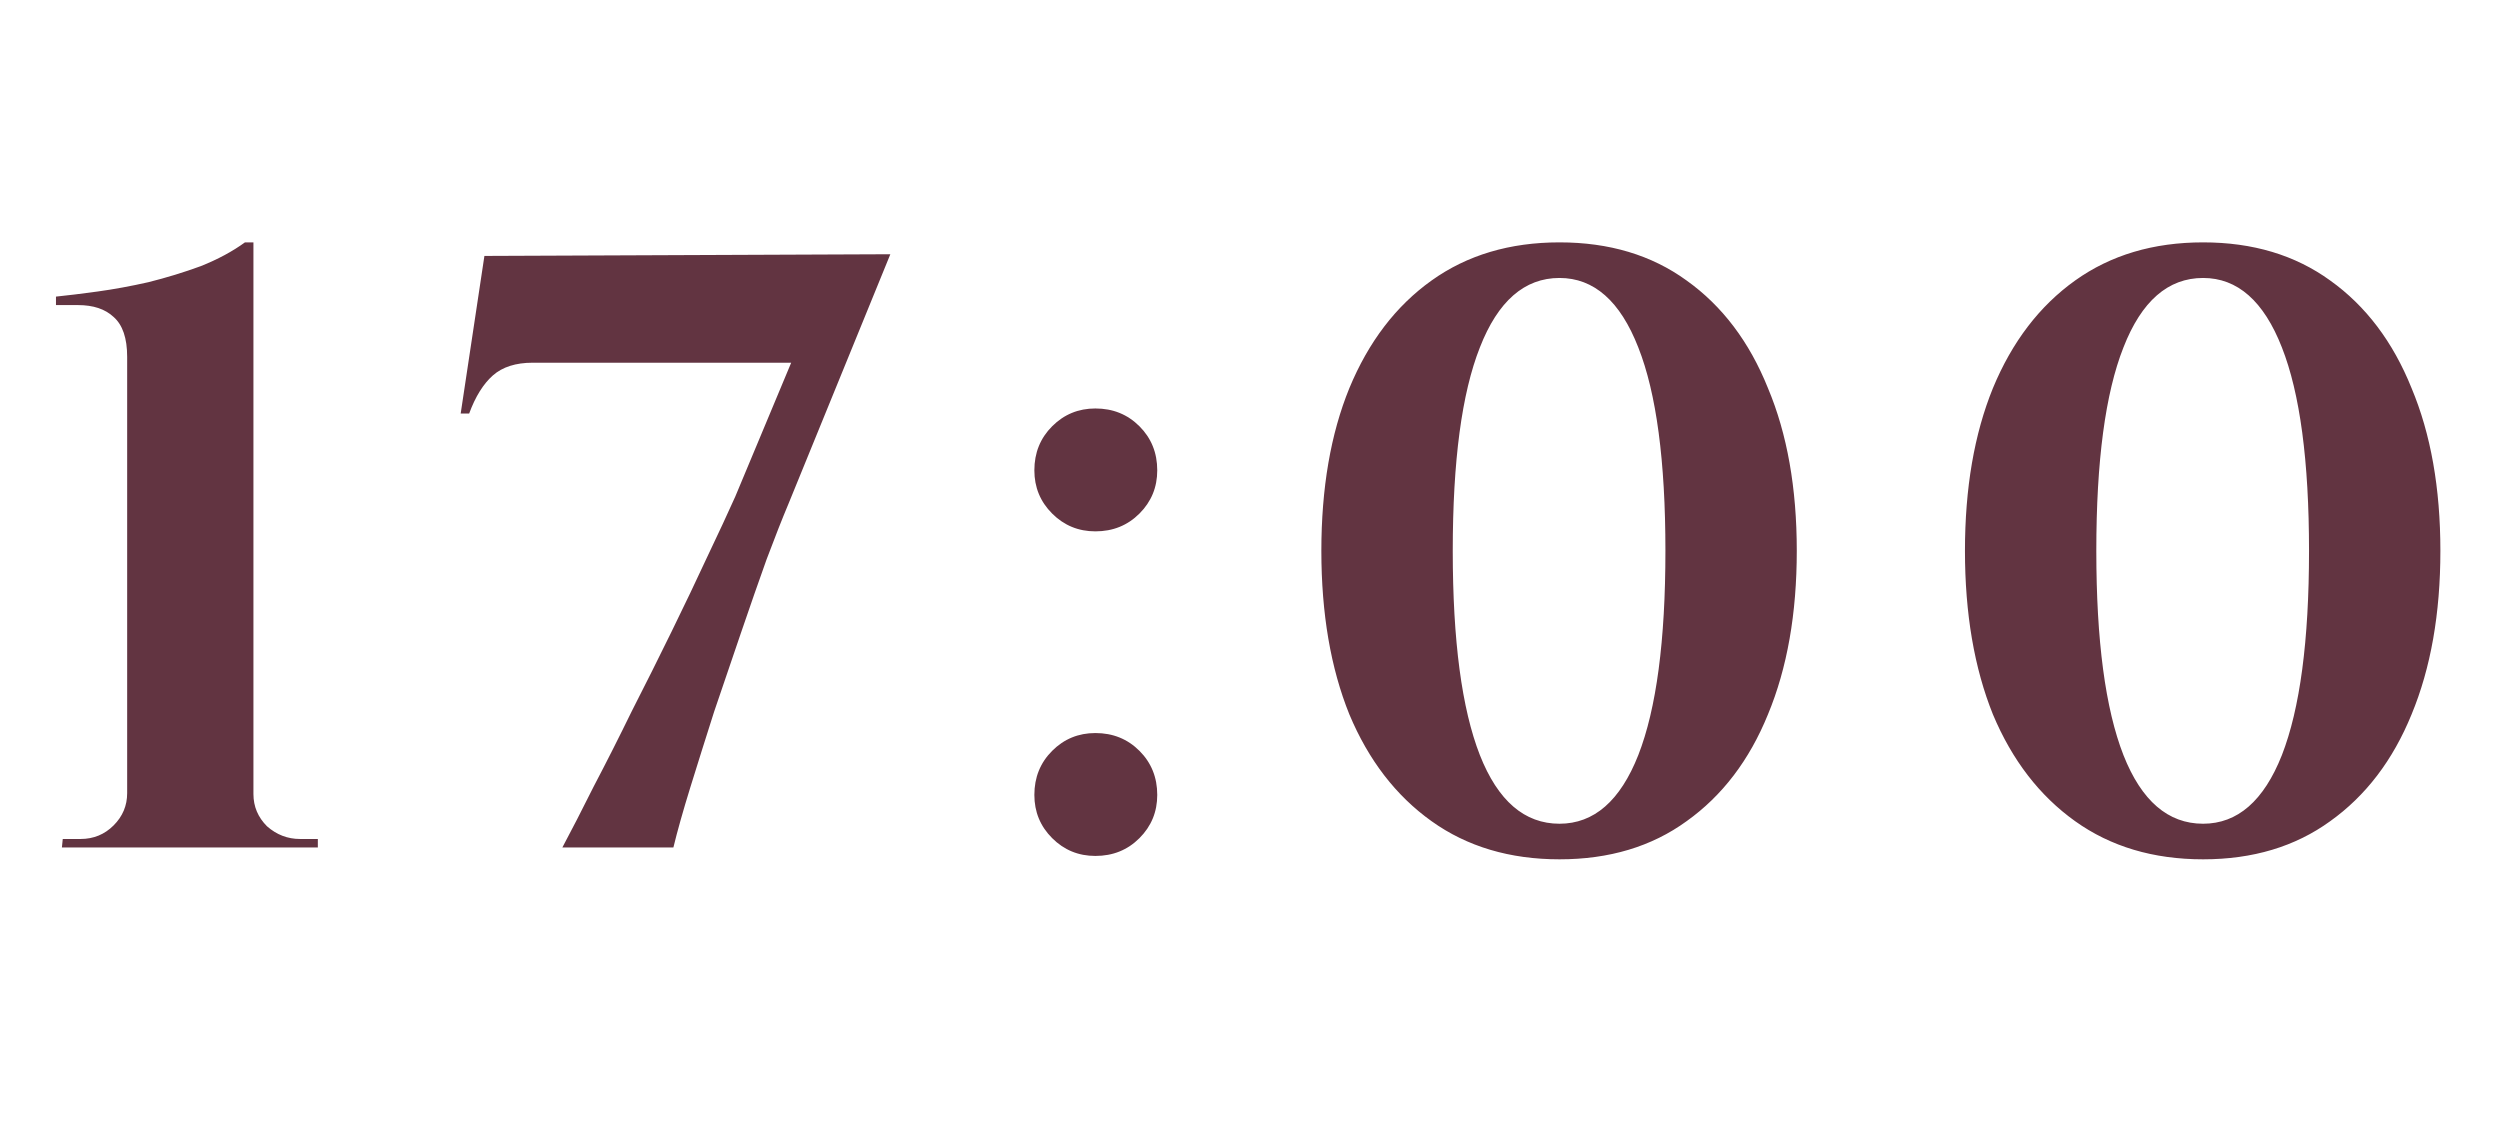 <?xml version="1.0" encoding="UTF-8"?> <svg xmlns="http://www.w3.org/2000/svg" width="59" height="27" viewBox="0 0 59 27" fill="none"> <path d="M7.501 20H1.461L1.481 19.8H1.901C2.208 19.8 2.468 19.693 2.681 19.48C2.894 19.267 3.001 19.013 3.001 18.72V8.42C3.001 7.98 2.894 7.667 2.681 7.48C2.481 7.293 2.201 7.2 1.841 7.2H1.321V7C1.588 6.973 1.914 6.933 2.301 6.88C2.688 6.827 3.088 6.753 3.501 6.66C3.928 6.553 4.341 6.427 4.741 6.28C5.141 6.12 5.488 5.933 5.781 5.72H5.981V18.74C5.981 19.033 6.088 19.287 6.301 19.5C6.528 19.7 6.788 19.8 7.081 19.8H7.501V20ZM10.872 9.76L11.432 6.04L21.012 6L18.612 11.88C18.466 12.227 18.292 12.667 18.092 13.2C17.906 13.72 17.706 14.293 17.492 14.92C17.279 15.547 17.066 16.173 16.852 16.8C16.652 17.427 16.466 18.02 16.292 18.58C16.119 19.14 15.986 19.613 15.892 20H13.272C13.486 19.6 13.732 19.12 14.012 18.56C14.306 18 14.606 17.407 14.912 16.78C15.232 16.153 15.546 15.527 15.852 14.9C16.159 14.273 16.439 13.687 16.692 13.14C16.959 12.58 17.179 12.107 17.352 11.72L18.672 8.56H12.572C12.172 8.56 11.859 8.66 11.632 8.86C11.406 9.06 11.219 9.36 11.072 9.76H10.872ZM25.851 12.54C25.451 12.54 25.111 12.4 24.831 12.12C24.551 11.84 24.411 11.5 24.411 11.1C24.411 10.687 24.551 10.34 24.831 10.06C25.111 9.78 25.451 9.64 25.851 9.64C26.264 9.64 26.611 9.78 26.891 10.06C27.171 10.34 27.311 10.687 27.311 11.1C27.311 11.5 27.171 11.84 26.891 12.12C26.611 12.4 26.264 12.54 25.851 12.54ZM25.851 20.2C25.451 20.2 25.111 20.06 24.831 19.78C24.551 19.5 24.411 19.16 24.411 18.76C24.411 18.347 24.551 18 24.831 17.72C25.111 17.44 25.451 17.3 25.851 17.3C26.264 17.3 26.611 17.44 26.891 17.72C27.171 18 27.311 18.347 27.311 18.76C27.311 19.16 27.171 19.5 26.891 19.78C26.611 20.06 26.264 20.2 25.851 20.2ZM36.804 5.72C37.978 5.72 38.978 6.02 39.804 6.62C40.645 7.22 41.285 8.067 41.724 9.16C42.178 10.24 42.404 11.52 42.404 13C42.404 14.48 42.178 15.767 41.724 16.86C41.285 17.94 40.645 18.78 39.804 19.38C38.978 19.98 37.978 20.28 36.804 20.28C35.631 20.28 34.624 19.98 33.785 19.38C32.944 18.78 32.298 17.94 31.845 16.86C31.404 15.767 31.184 14.48 31.184 13C31.184 11.52 31.404 10.24 31.845 9.16C32.298 8.067 32.944 7.22 33.785 6.62C34.624 6.02 35.631 5.72 36.804 5.72ZM36.804 6.56C35.978 6.56 35.351 7.107 34.925 8.2C34.498 9.28 34.285 10.88 34.285 13C34.285 15.12 34.498 16.727 34.925 17.82C35.351 18.9 35.978 19.44 36.804 19.44C37.618 19.44 38.238 18.9 38.664 17.82C39.091 16.727 39.304 15.12 39.304 13C39.304 10.88 39.091 9.28 38.664 8.2C38.238 7.107 37.618 6.56 36.804 6.56ZM51.993 5.72C53.166 5.72 54.166 6.02 54.993 6.62C55.833 7.22 56.473 8.067 56.913 9.16C57.366 10.24 57.593 11.52 57.593 13C57.593 14.48 57.366 15.767 56.913 16.86C56.473 17.94 55.833 18.78 54.993 19.38C54.166 19.98 53.166 20.28 51.993 20.28C50.819 20.28 49.813 19.98 48.973 19.38C48.133 18.78 47.486 17.94 47.033 16.86C46.593 15.767 46.373 14.48 46.373 13C46.373 11.52 46.593 10.24 47.033 9.16C47.486 8.067 48.133 7.22 48.973 6.62C49.813 6.02 50.819 5.72 51.993 5.72ZM51.993 6.56C51.166 6.56 50.539 7.107 50.113 8.2C49.686 9.28 49.473 10.88 49.473 13C49.473 15.12 49.686 16.727 50.113 17.82C50.539 18.9 51.166 19.44 51.993 19.44C52.806 19.44 53.426 18.9 53.853 17.82C54.279 16.727 54.493 15.12 54.493 13C54.493 10.88 54.279 9.28 53.853 8.2C53.426 7.107 52.806 6.56 51.993 6.56Z" fill="#623441"></path> </svg> 